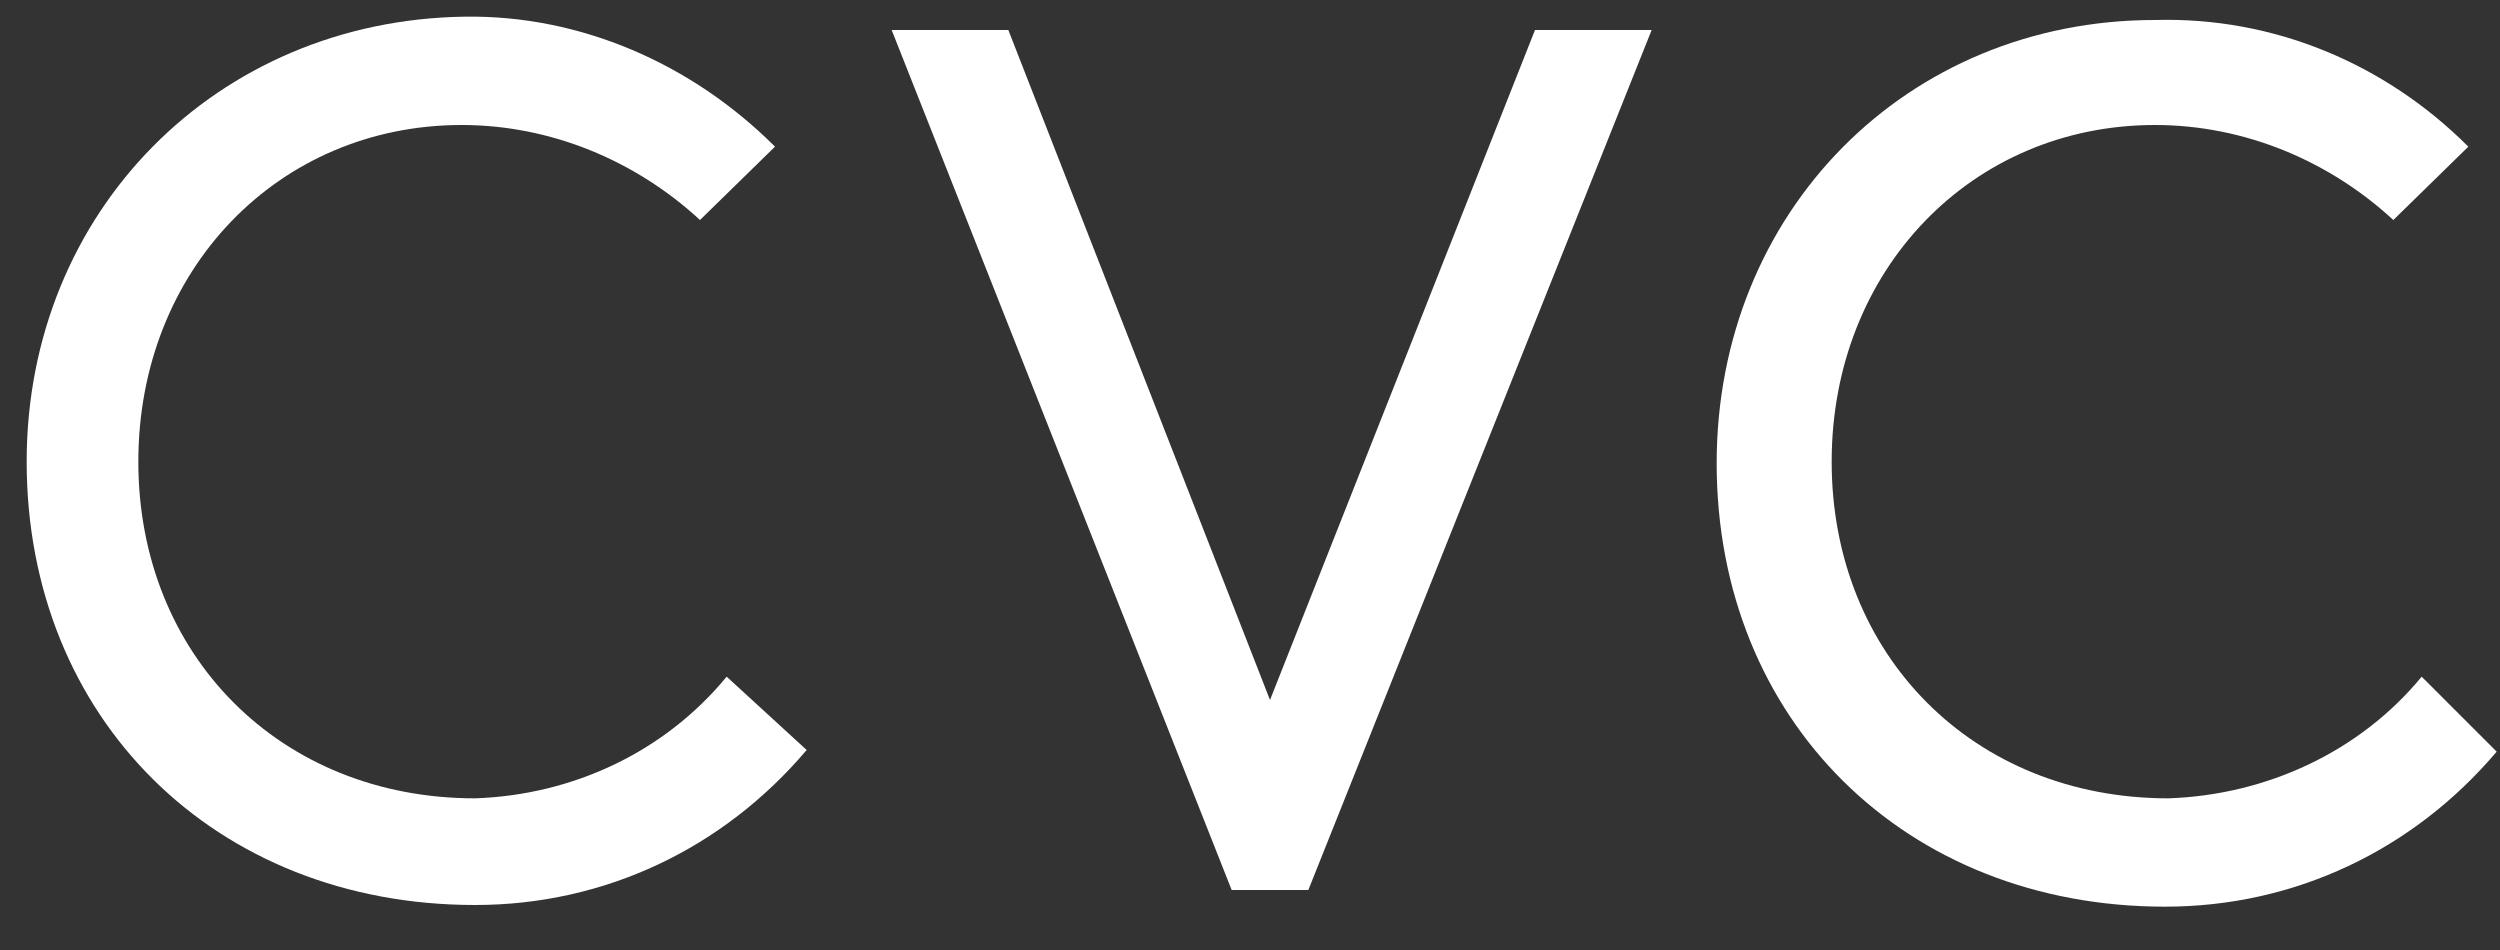 <svg xmlns="http://www.w3.org/2000/svg" xmlns:xlink="http://www.w3.org/1999/xlink" id="Layer_2_00000042708494994353329750000003274341170069217187_" x="0px" y="0px" viewBox="0 0 150 57" style="enable-background:new 0 0 150 57;" xml:space="preserve"><rect x="0" y="0" width="150" height="57" fill="#333333" stroke="none"/><style type="text/css">	.st0{fill:#FFFFFF;}</style><path class="st0" d="M28.5,47.9c-11.7,0-20.2-8.6-20.2-20.2c0-11.5,8.4-20.2,19.4-20.2c5.3,0,10.4,2.1,14.3,5.7l4.5-4.4 c-5-5-11.7-7.9-18.6-7.8C13,1.2,1.6,12.7,1.6,27.7c0,15.4,11.3,26.6,26.9,26.6c7.8,0,14.9-3.4,19.9-9.3l-4.8-4.4 C39.9,45.1,34.4,47.7,28.5,47.9"></path><polygon class="st0" points="60.5,1.8 53.5,1.8 73.9,53.4 78.5,53.4 99.1,1.8 92.1,1.8 76.2,42 "></polygon><path class="st0" d="M145.3,40.6c-3.7,4.5-9.3,7.1-15.2,7.3c-11.7,0-20.2-8.6-20.2-20.2c0-11.5,8.4-20.2,19.4-20.2 c5.3,0,10.4,2.1,14.3,5.7l4.5-4.4c-5-5-11.7-7.8-18.8-7.6c-14.9,0-26.3,11.5-26.3,26.6c0,15.4,11.3,26.6,26.9,26.6 c7.8,0,14.9-3.4,19.9-9.3L145.3,40.6z"></path></svg>